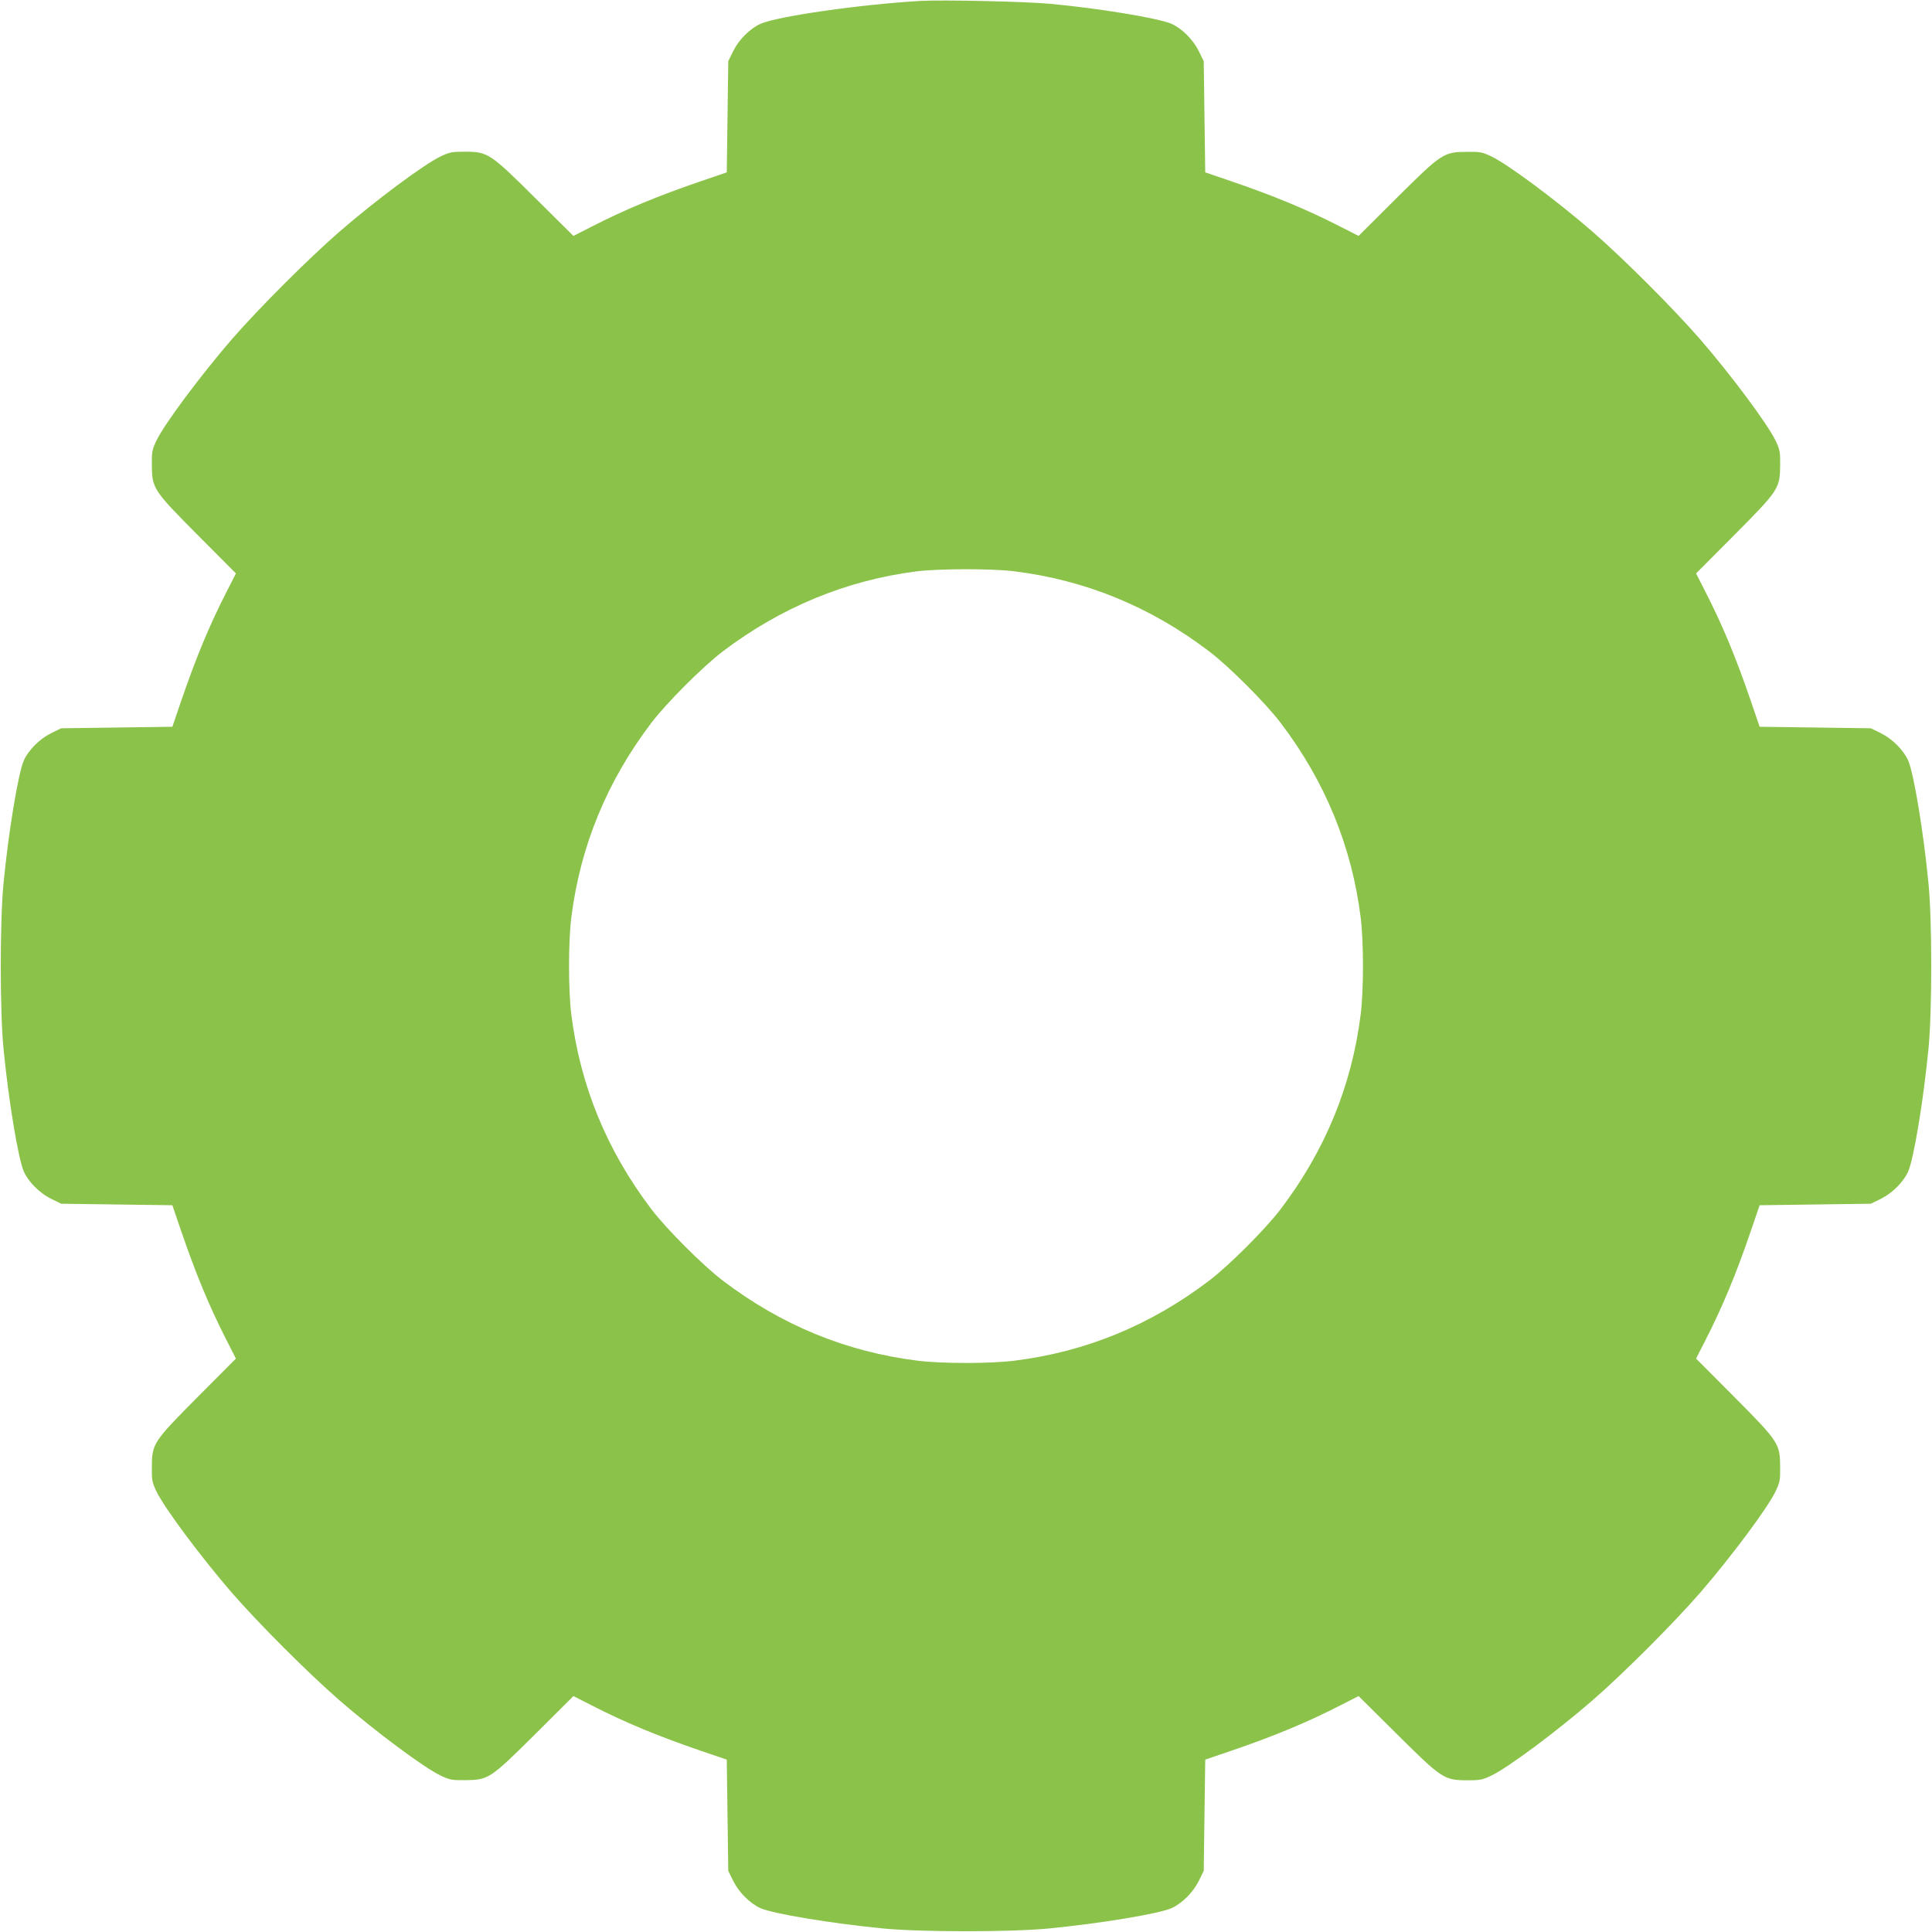 <?xml version="1.0" standalone="no"?>
<!DOCTYPE svg PUBLIC "-//W3C//DTD SVG 20010904//EN"
 "http://www.w3.org/TR/2001/REC-SVG-20010904/DTD/svg10.dtd">
<svg version="1.0" xmlns="http://www.w3.org/2000/svg"
 width="1280pt" height="1280pt" viewBox="0 0 1280 1280"
 preserveAspectRatio="xMidYMid meet">
<g transform="translate(0,1280) scale(0.1,-0.1)"
fill="#8bc34a" stroke="none">
<path d="M6100 12794 c-399 -23 -950 -102 -1062 -152 -69 -31 -143 -105 -180
-180 l-33 -67 -5 -368 -5 -369 -170 -58 c-287 -98 -506 -189 -728 -303 l-118
-60 -252 250 c-300 298 -314 307 -467 308 -86 0 -101 -3 -160 -31 -110 -52
-431 -291 -670 -498 -211 -184 -532 -505 -716 -716 -206 -239 -445 -559 -498
-670 -28 -59 -31 -74 -30 -160 1 -156 8 -167 306 -467 l251 -252 -60 -118
c-114 -222 -205 -441 -303 -728 l-58 -170 -369 -5 -368 -5 -67 -33 c-75 -37
-149 -111 -180 -180 -37 -83 -102 -474 -135 -817 -24 -252 -24 -838 0 -1090
33 -343 98 -734 135 -817 31 -69 105 -143 180 -180 l67 -33 368 -5 369 -5 58
-170 c98 -287 189 -506 303 -728 l60 -118 -251 -252 c-298 -300 -305 -311
-306 -467 -1 -86 2 -101 30 -160 53 -111 292 -431 498 -670 184 -211 505 -532
716 -716 239 -207 560 -446 670 -498 59 -28 74 -31 160 -30 156 1 167 8 467
306 l252 251 118 -60 c222 -114 441 -205 728 -303 l170 -58 5 -369 5 -368 33
-67 c37 -75 111 -149 180 -180 83 -37 474 -102 817 -135 252 -24 838 -24 1090
0 343 33 734 98 817 135 69 31 143 105 180 180 l33 67 5 368 5 369 170 58
c287 98 506 189 728 303 l118 60 252 -250 c300 -298 314 -307 467 -308 86 0
101 3 160 31 110 52 431 291 670 498 211 184 532 505 716 716 206 239 445 559
498 670 28 59 31 74 30 160 -1 156 -8 167 -306 467 l-251 252 60 118 c114 222
205 441 303 728 l58 170 369 5 368 5 67 33 c75 37 149 111 180 180 37 83 102
474 135 817 24 252 24 838 0 1090 -33 343 -98 734 -135 817 -31 69 -105 143
-180 180 l-67 33 -368 5 -369 5 -58 170 c-98 287 -189 506 -303 728 l-60 118
251 252 c298 300 305 311 306 467 1 86 -2 101 -30 160 -53 111 -292 431 -498
670 -184 211 -505 532 -716 716 -239 207 -560 446 -670 498 -59 28 -74 31
-160 30 -156 -1 -167 -8 -467 -306 l-252 -251 -118 60 c-222 114 -441 205
-728 303 l-170 58 -5 369 -5 368 -33 67 c-37 75 -111 149 -180 180 -83 37
-480 103 -807 133 -161 15 -710 27 -855 19z m620 -3779 c474 -59 903 -235
1293 -532 131 -100 370 -339 470 -470 296 -389 473 -820 532 -1293 20 -162 20
-478 0 -640 -59 -473 -236 -904 -532 -1293 -100 -131 -339 -370 -470 -470
-390 -297 -819 -473 -1293 -532 -162 -20 -478 -20 -640 0 -474 59 -903 235
-1293 532 -131 100 -370 339 -470 470 -296 389 -473 820 -532 1293 -20 162
-20 478 0 640 59 473 236 904 532 1293 100 131 339 370 470 470 385 292 816
471 1281 531 150 19 498 20 652 1z"/>
</g>
</svg>
